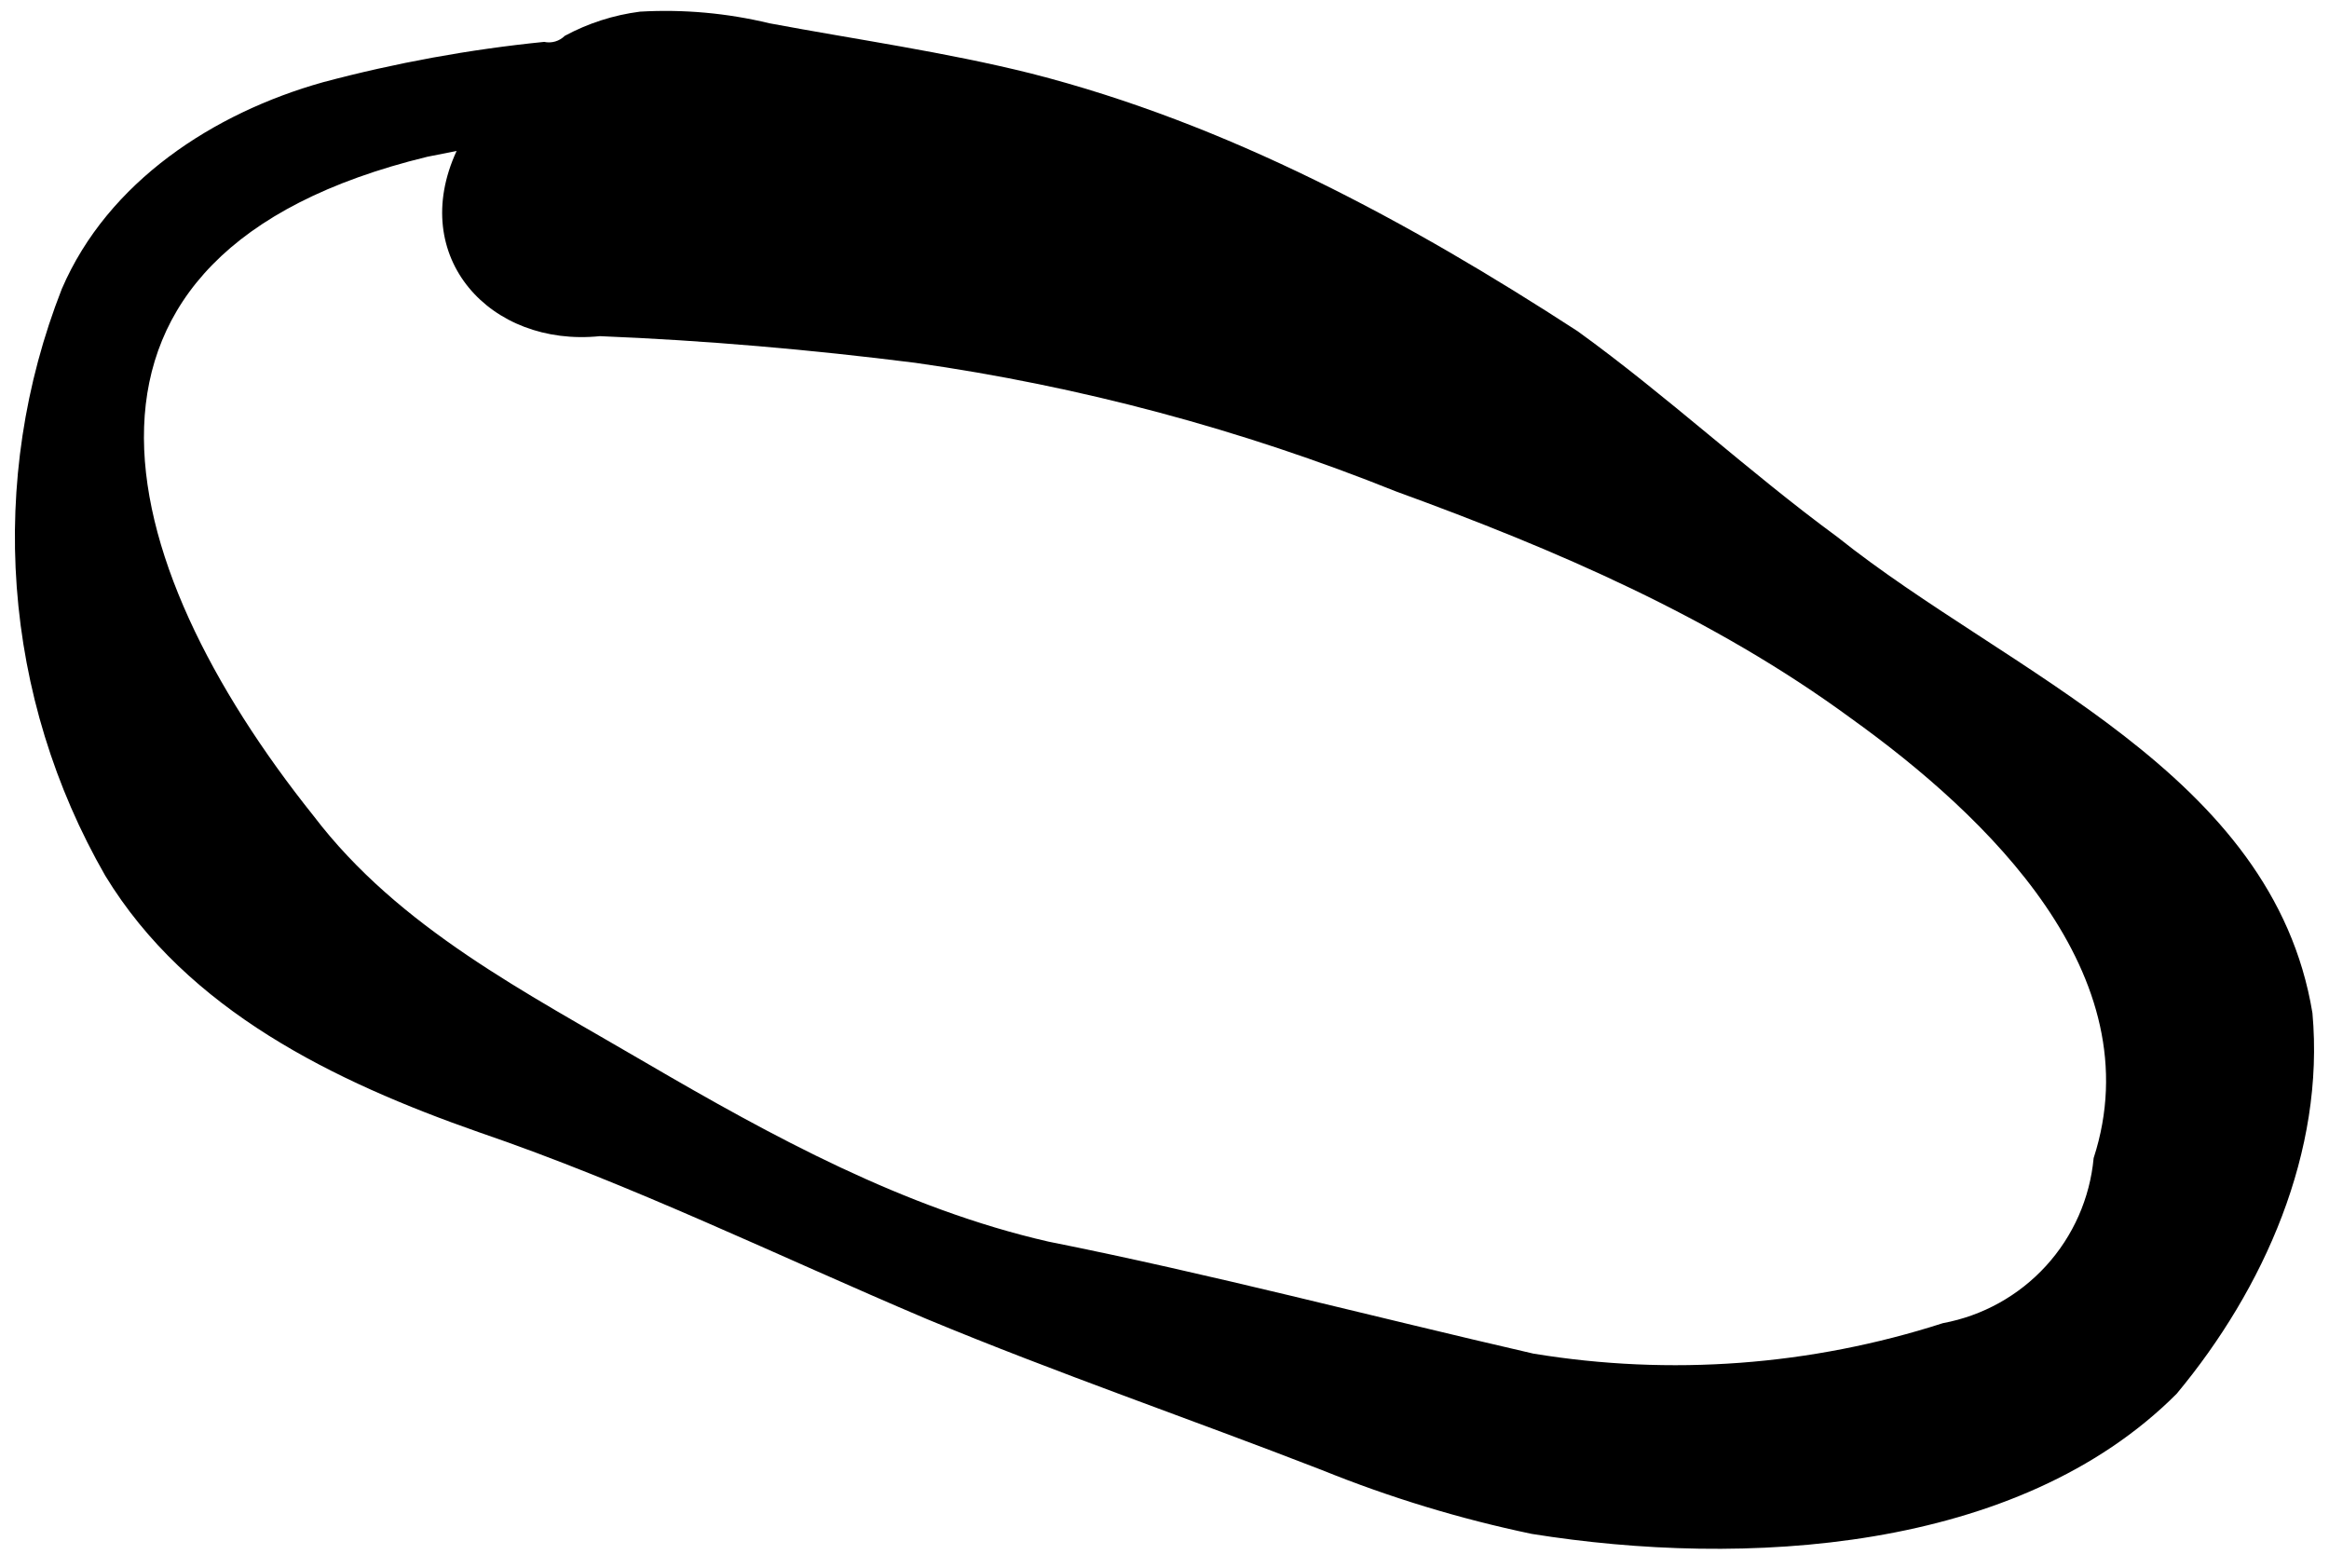 <svg width="104" height="70" viewBox="0 0 104 70" fill="none" xmlns="http://www.w3.org/2000/svg">
<path d="M68.4 68.49C65.198 67.82 62.062 66.867 59.03 65.64C53.16 63.36 47.19 61.31 41.37 58.89C34.72 56.07 28.22 52.89 21.37 50.55C14.95 48.3 8.37 45.13 4.7 39.1C2.434 35.157 1.084 30.756 0.748 26.221C0.412 21.686 1.1 17.133 2.76 12.9C4.82 8.11 9.54 5.04 14.43 3.67C17.666 2.807 20.967 2.205 24.3 1.87C24.463 1.906 24.633 1.9 24.794 1.852C24.955 1.805 25.101 1.718 25.22 1.6C26.264 1.037 27.403 0.671 28.58 0.52C30.521 0.408 32.469 0.584 34.36 1.04C38.26 1.77 42.19 2.32 46.04 3.28C54.82 5.52 62.89 9.88 70.45 14.79C74.45 17.68 78.07 21.06 82.05 23.98C89.7 30.09 101.49 34.48 103.26 45.23C103.82 51.43 101.1 57.54 97.2 62.23C90.1 69.35 77.83 70 68.4 68.49ZM19.08 7C1.27 11.33 4.86 25 14.01 36.44C17.82 41.44 23.5 44.32 28.82 47.44C34.49 50.75 40.39 53.97 46.82 55.44C54.09 56.89 61.25 58.78 68.47 60.44C74.588 61.447 80.858 60.981 86.76 59.08C88.531 58.752 90.147 57.855 91.362 56.525C92.577 55.194 93.324 53.504 93.49 51.71C96.15 43.52 88.72 36.42 82.65 32.07C76.49 27.55 69.47 24.54 62.33 21.94C55.433 19.171 48.228 17.244 40.87 16.2C36.2 15.61 31.5 15.2 26.79 15.01C21.89 15.51 18.2 11.48 20.39 6.74L19.08 7Z" fill="black"/>
</svg>
